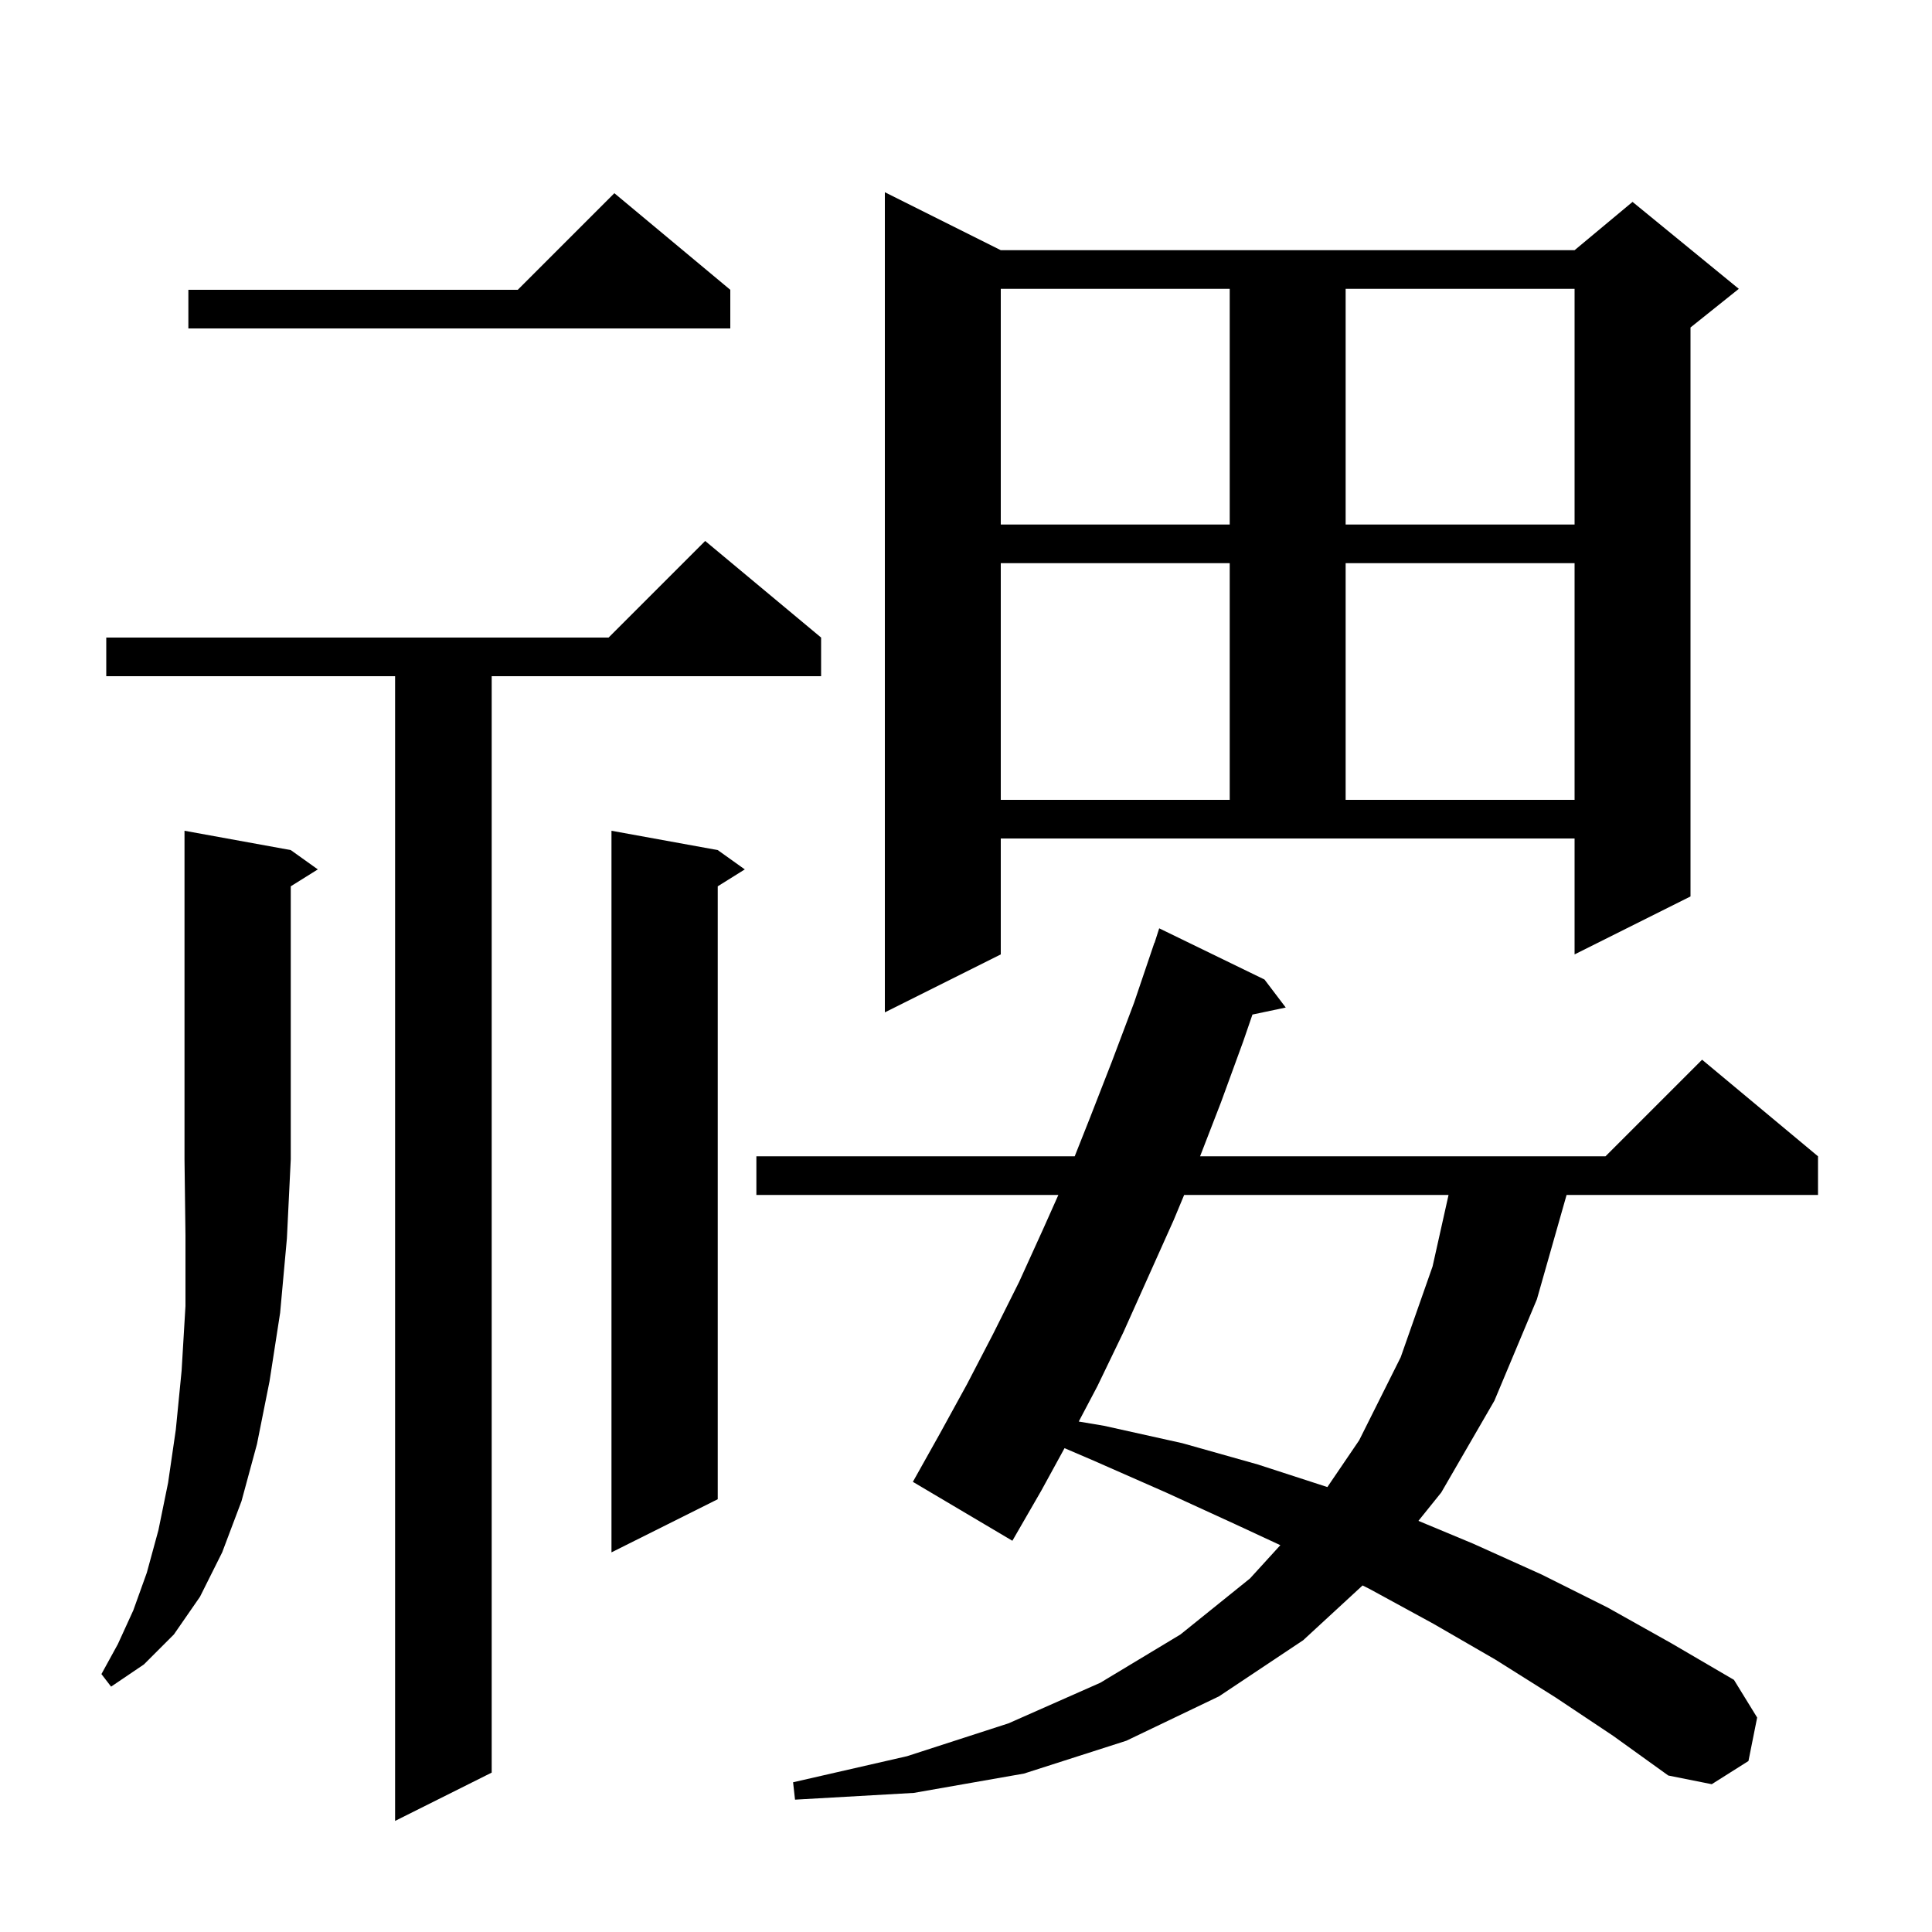 <svg xmlns="http://www.w3.org/2000/svg" xmlns:xlink="http://www.w3.org/1999/xlink" version="1.1" baseProfile="full" viewBox="0 0 200 200" width="200" height="200"><g fill="currentColor"><path d="M 85.0 66.0 L 85.0 70.0 L 50.9 70.0 L 50.9 183.5 L 40.9 188.5 L 40.9 70.0 L 11.0 70.0 L 11.0 66.0 L 63.0 66.0 L 73.0 56.0 Z M 161.0 175.7 L 154.8 171.8 L 148.4 168.1 L 141.8 164.5 L 141.053 164.126 L 134.9 169.8 L 126.2 175.6 L 116.6 180.2 L 106.0 183.6 L 94.6 185.6 L 82.3 186.3 L 82.1 184.5 L 93.9 181.8 L 104.4 178.4 L 113.9 174.2 L 122.2 169.2 L 129.4 163.4 L 132.54 159.956 L 127.9 157.8 L 120.7 154.5 L 113.2 151.2 L 110.2 149.914 L 107.8 154.3 L 104.8 159.5 L 94.5 153.4 L 97.3 148.4 L 100.1 143.3 L 102.8 138.1 L 105.5 132.7 L 108.0 127.2 L 109.562 123.7 L 78.3 123.7 L 78.3 119.7 L 111.253 119.7 L 112.8 115.8 L 115.1 109.9 L 117.4 103.8 L 119.5 97.6 L 119.518 97.606 L 120.0 96.1 L 130.9 101.4 L 133.1 104.3 L 129.654 105.026 L 128.7 107.8 L 126.4 114.1 L 124.232 119.7 L 166.2 119.7 L 176.2 109.7 L 188.2 119.7 L 188.2 123.7 L 162.172 123.7 L 159.1 134.5 L 154.7 145.0 L 149.2 154.5 L 146.834 157.439 L 152.5 159.8 L 159.6 163.0 L 166.4 166.4 L 173.0 170.1 L 179.5 173.9 L 181.9 177.8 L 181.0 182.3 L 177.2 184.7 L 172.7 183.8 L 167.0 179.7 Z M 30.1 88.0 L 32.9 90.0 L 30.1 91.75 L 30.1 120.0 L 29.7 128.2 L 29.0 135.9 L 27.9 143.0 L 26.6 149.5 L 25.0 155.4 L 23.0 160.7 L 20.7 165.3 L 18.0 169.2 L 14.9 172.3 L 11.5 174.6 L 10.5 173.3 L 12.2 170.2 L 13.8 166.7 L 15.2 162.8 L 16.4 158.4 L 17.4 153.5 L 18.2 148.0 L 18.8 141.9 L 19.2 135.2 L 19.2 127.9 L 19.1 120.0 L 19.1 86.0 Z M 74.3 88.0 L 77.1 90.0 L 74.3 91.75 L 74.3 155.2 L 63.3 160.7 L 63.3 86.0 Z M 122.583 123.7 L 121.5 126.3 L 116.3 137.9 L 113.6 143.5 L 111.672 147.157 L 114.3 147.6 L 122.4 149.4 L 130.2 151.6 L 137.409 153.94 L 140.7 149.1 L 145.0 140.5 L 148.3 131.1 L 149.953 123.7 Z M 103.6 98.8 L 91.6 104.8 L 91.6 19.9 L 103.6 25.9 L 163.0 25.9 L 169.0 20.9 L 180.0 29.9 L 175.0 33.9 L 175.0 92.8 L 163.0 98.8 L 163.0 86.8 L 103.6 86.8 Z M 103.6 58.3 L 103.6 82.8 L 127.3 82.8 L 127.3 58.3 Z M 139.3 58.3 L 139.3 82.8 L 163.0 82.8 L 163.0 58.3 Z M 103.6 29.9 L 103.6 54.3 L 127.3 54.3 L 127.3 29.9 Z M 139.3 29.9 L 139.3 54.3 L 163.0 54.3 L 163.0 29.9 Z M 75.6 30.0 L 75.6 34.0 L 19.5 34.0 L 19.5 30.0 L 53.6 30.0 L 63.6 20.0 Z "/></g></svg>
